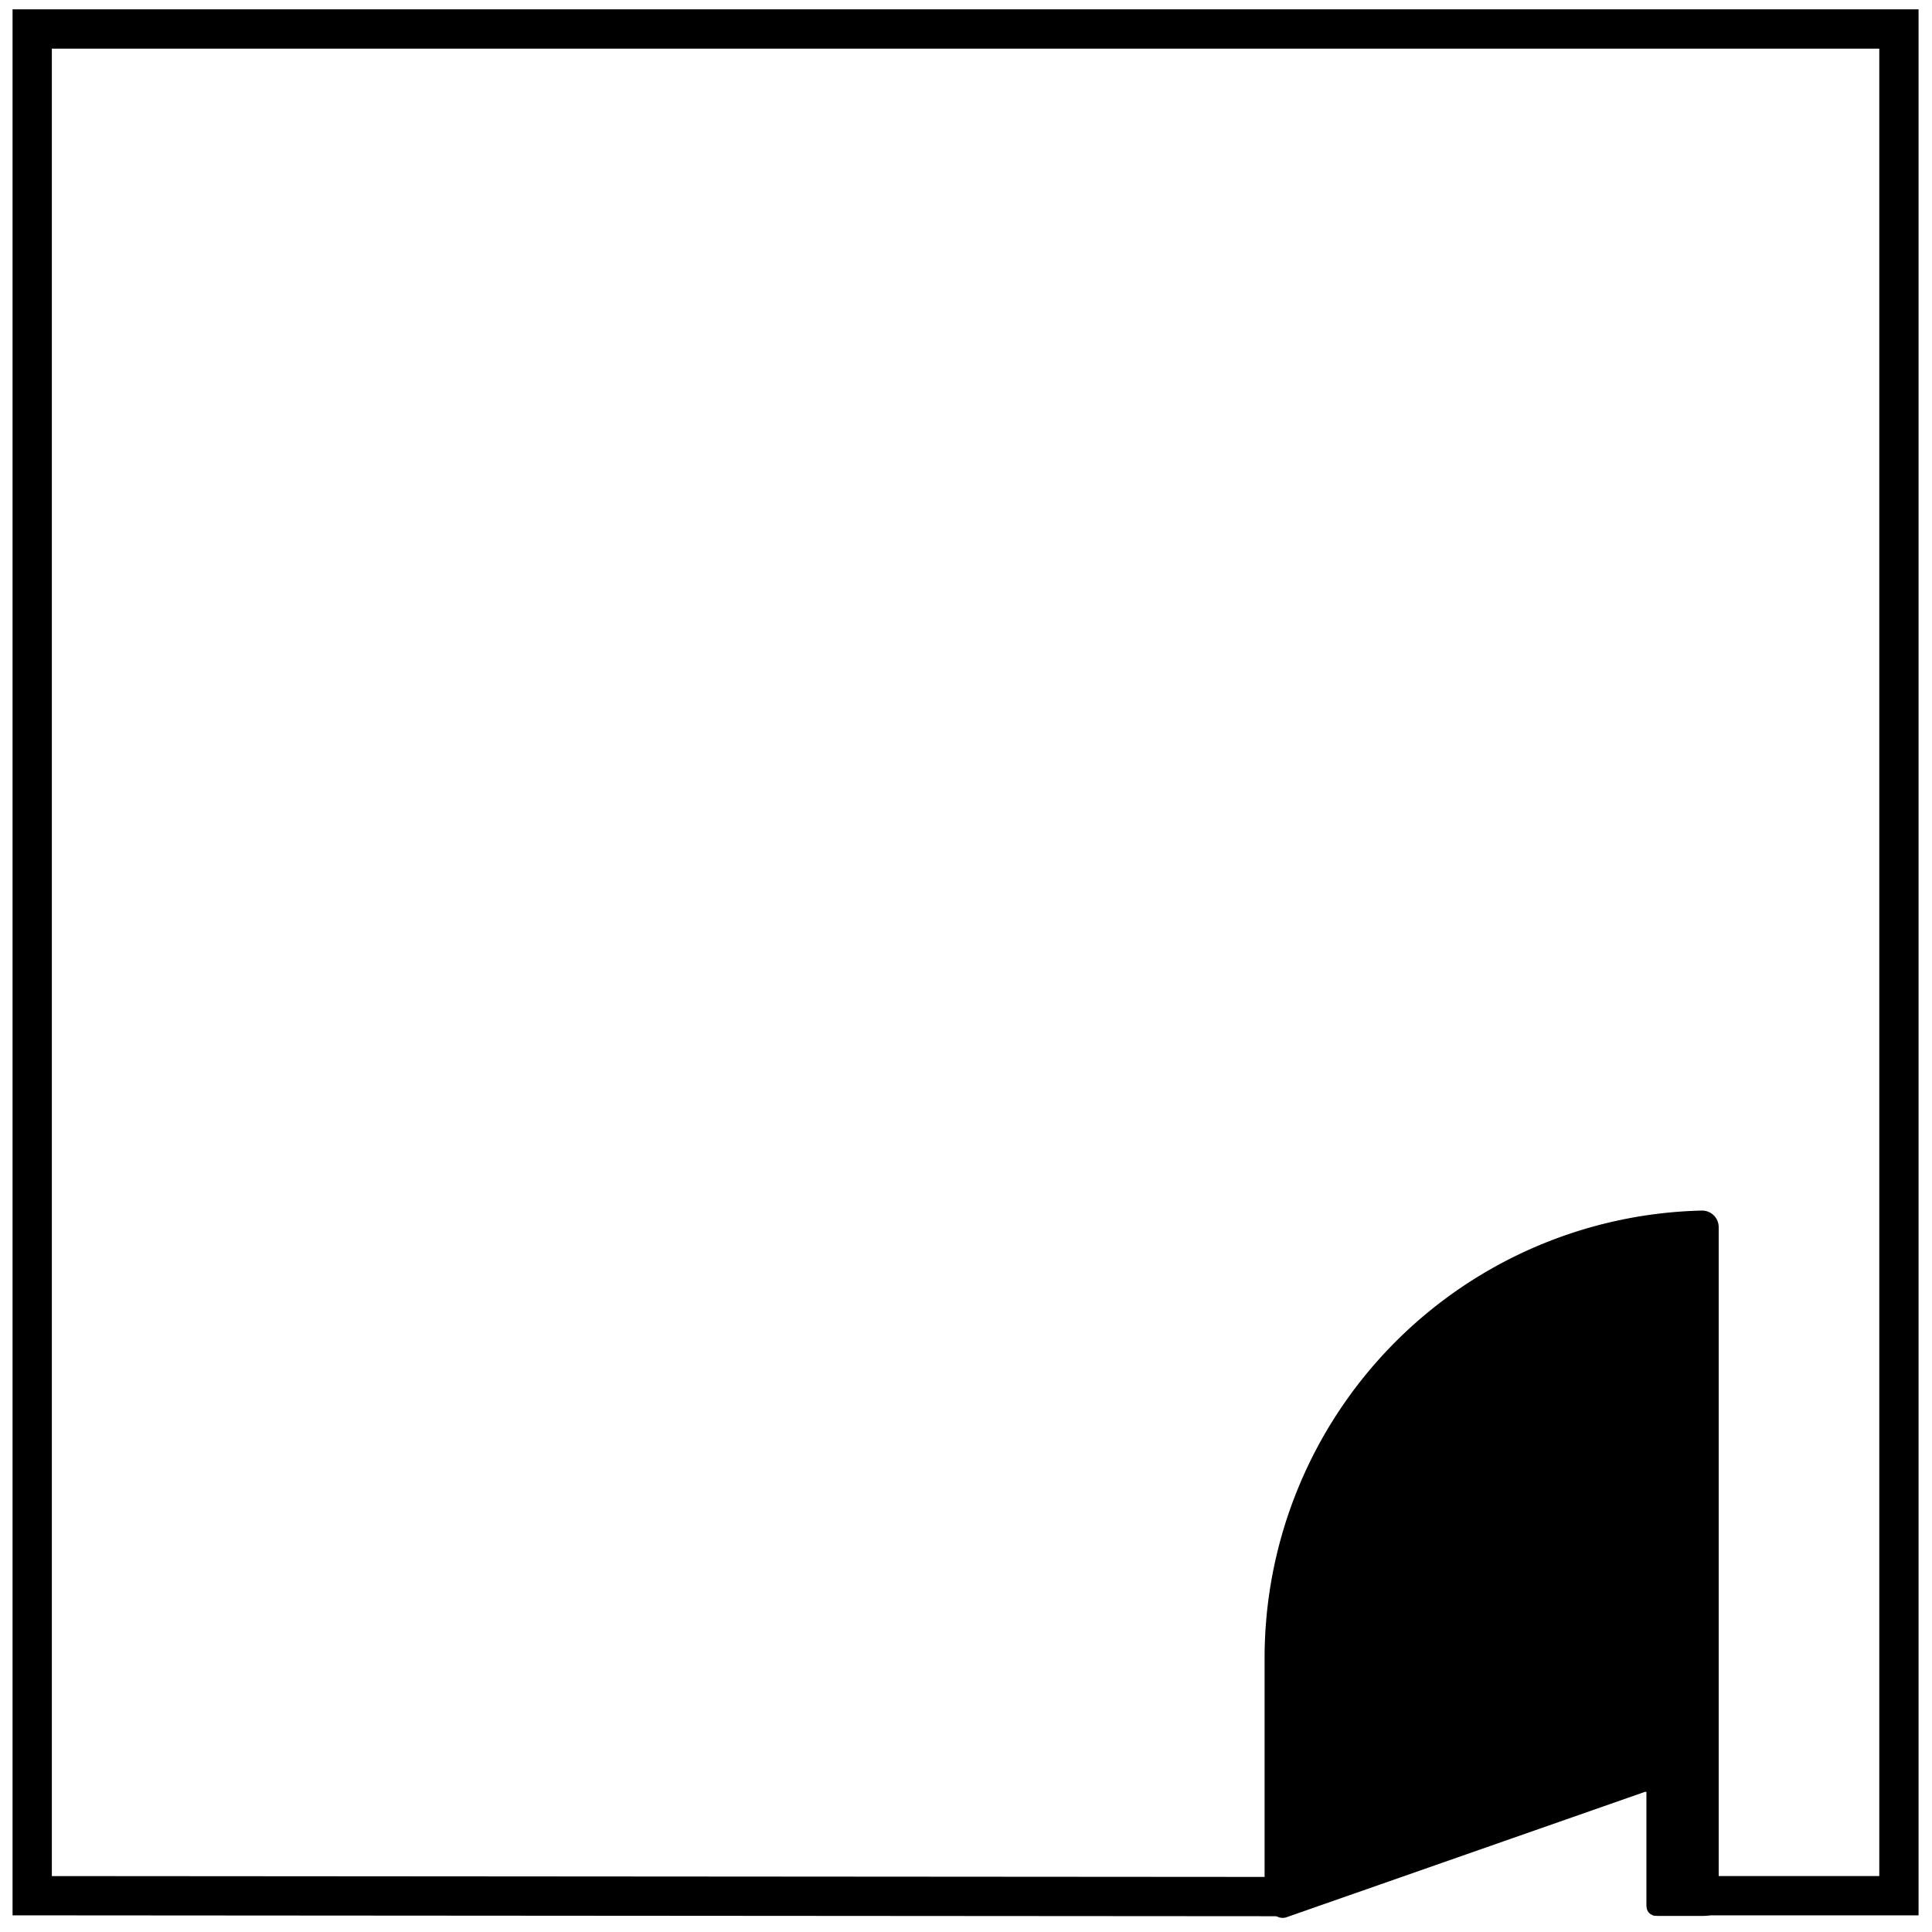 <svg xmlns="http://www.w3.org/2000/svg" id="Layer_1" data-name="Layer 1" viewBox="0 0 300 300"><defs><style>.cls-1{fill:none;stroke-width:6.1px;}.cls-1,.cls-2{stroke:#000;stroke-miterlimit:10;}.cls-2{stroke-width:2px;}</style></defs><path class="cls-1" d="M256.655,294.365h38.209V4.5H5V294.365L199,294.5"></path><path class="cls-2" d="M197.365,257.473v36.797c0,1.074,1.052,2.833,2.071,2.495l55.614-19.454c.756-.251,1.605.168,1.605.792v17.323c0,.87-.025,1.075.845,1.075h7c.87,0,1.378-.205,1.378-1.075V190.557a1.576,1.576,0,0,0-1.599-1.58A68.514,68.514,0,0,0,197.365,257.473Z"></path></svg>